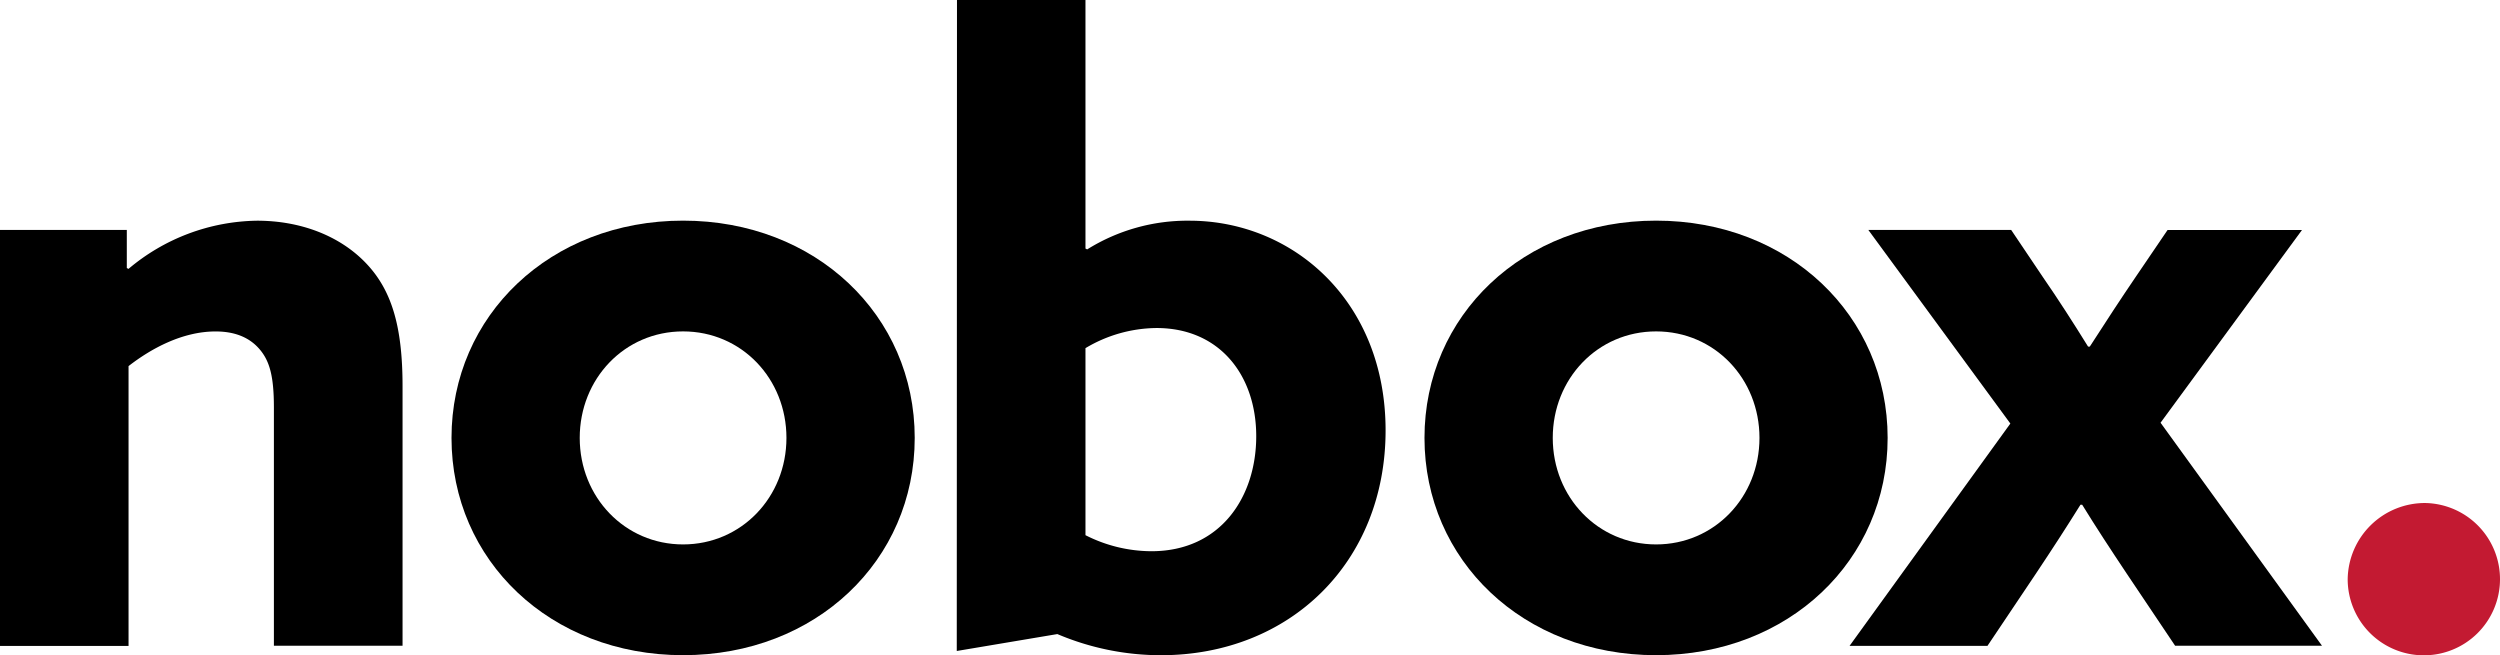<svg data-name="Layer 1" xmlns="http://www.w3.org/2000/svg" viewBox="0 0 459.57 120.47"><defs></defs><path d="M0,42.27H23.31v7l.31.16a37.41,37.41,0,0,1,23.62-8.86c8.08,0,15.23,2.8,20,7.77S74,60,74,71v47.71H50.35V74.91c0-5.75-.78-8.55-2.64-10.72-2-2.33-4.82-3.26-8.08-3.26-6.06,0-11.81,3.11-16,6.37v51.44H0Z"></path><path d="M125.57,40.56c24.4,0,42.58,17.41,42.58,39.94S150,120.44,125.57,120.44,83,103,83,80.5,101.17,40.56,125.57,40.56Zm0,59.52c10.72,0,19-8.7,19-19.58s-8.24-19.58-19-19.58-19,8.7-19,19.58S114.85,100.08,125.57,100.08Z"></path><path d="M175.92,0h23.62V45.69l.31.16a34.81,34.81,0,0,1,18.8-5.28c19,0,36.06,14.76,36.06,38.54,0,24.24-17.56,41.34-41.34,41.34a48.84,48.84,0,0,1-19-3.89l-18.49,3.11Zm35.74,101.33c12.74,0,19.27-10,19.27-21.14S224.25,60.3,212.6,60.3A25.82,25.82,0,0,0,199.54,64V98.38A26.87,26.87,0,0,0,211.66,101.33Z"></path><path d="M304.44,40.56C328.84,40.56,347,58,347,80.5s-18.18,39.94-42.58,39.94S261.86,103,261.86,80.5,280,40.56,304.44,40.56Zm0,59.52c10.72,0,19-8.7,19-19.58s-8.24-19.58-19-19.58-19,8.7-19,19.58S293.72,100.08,304.44,100.08Z"></path><path d="M369.56,77.86,343.45,42.27h26.26l5.75,8.55c3,4.35,5.59,8.39,8.39,12.9h.31c3-4.66,5.75-8.86,8.39-12.74l5.91-8.7h24.71l-26,35.43,29.68,41h-27L391,105.52c-3.11-4.66-5.75-8.7-8.24-12.74h-.31c-2.49,4-5.13,8.08-8.24,12.74l-8.86,13.21H340Z"></path><path class="dot" fill="#c31a32" d="M445.87,92.47a14,14,0,1,1-14.3,14A14.2,14.2,0,0,1,445.87,92.47Z"></path></svg>